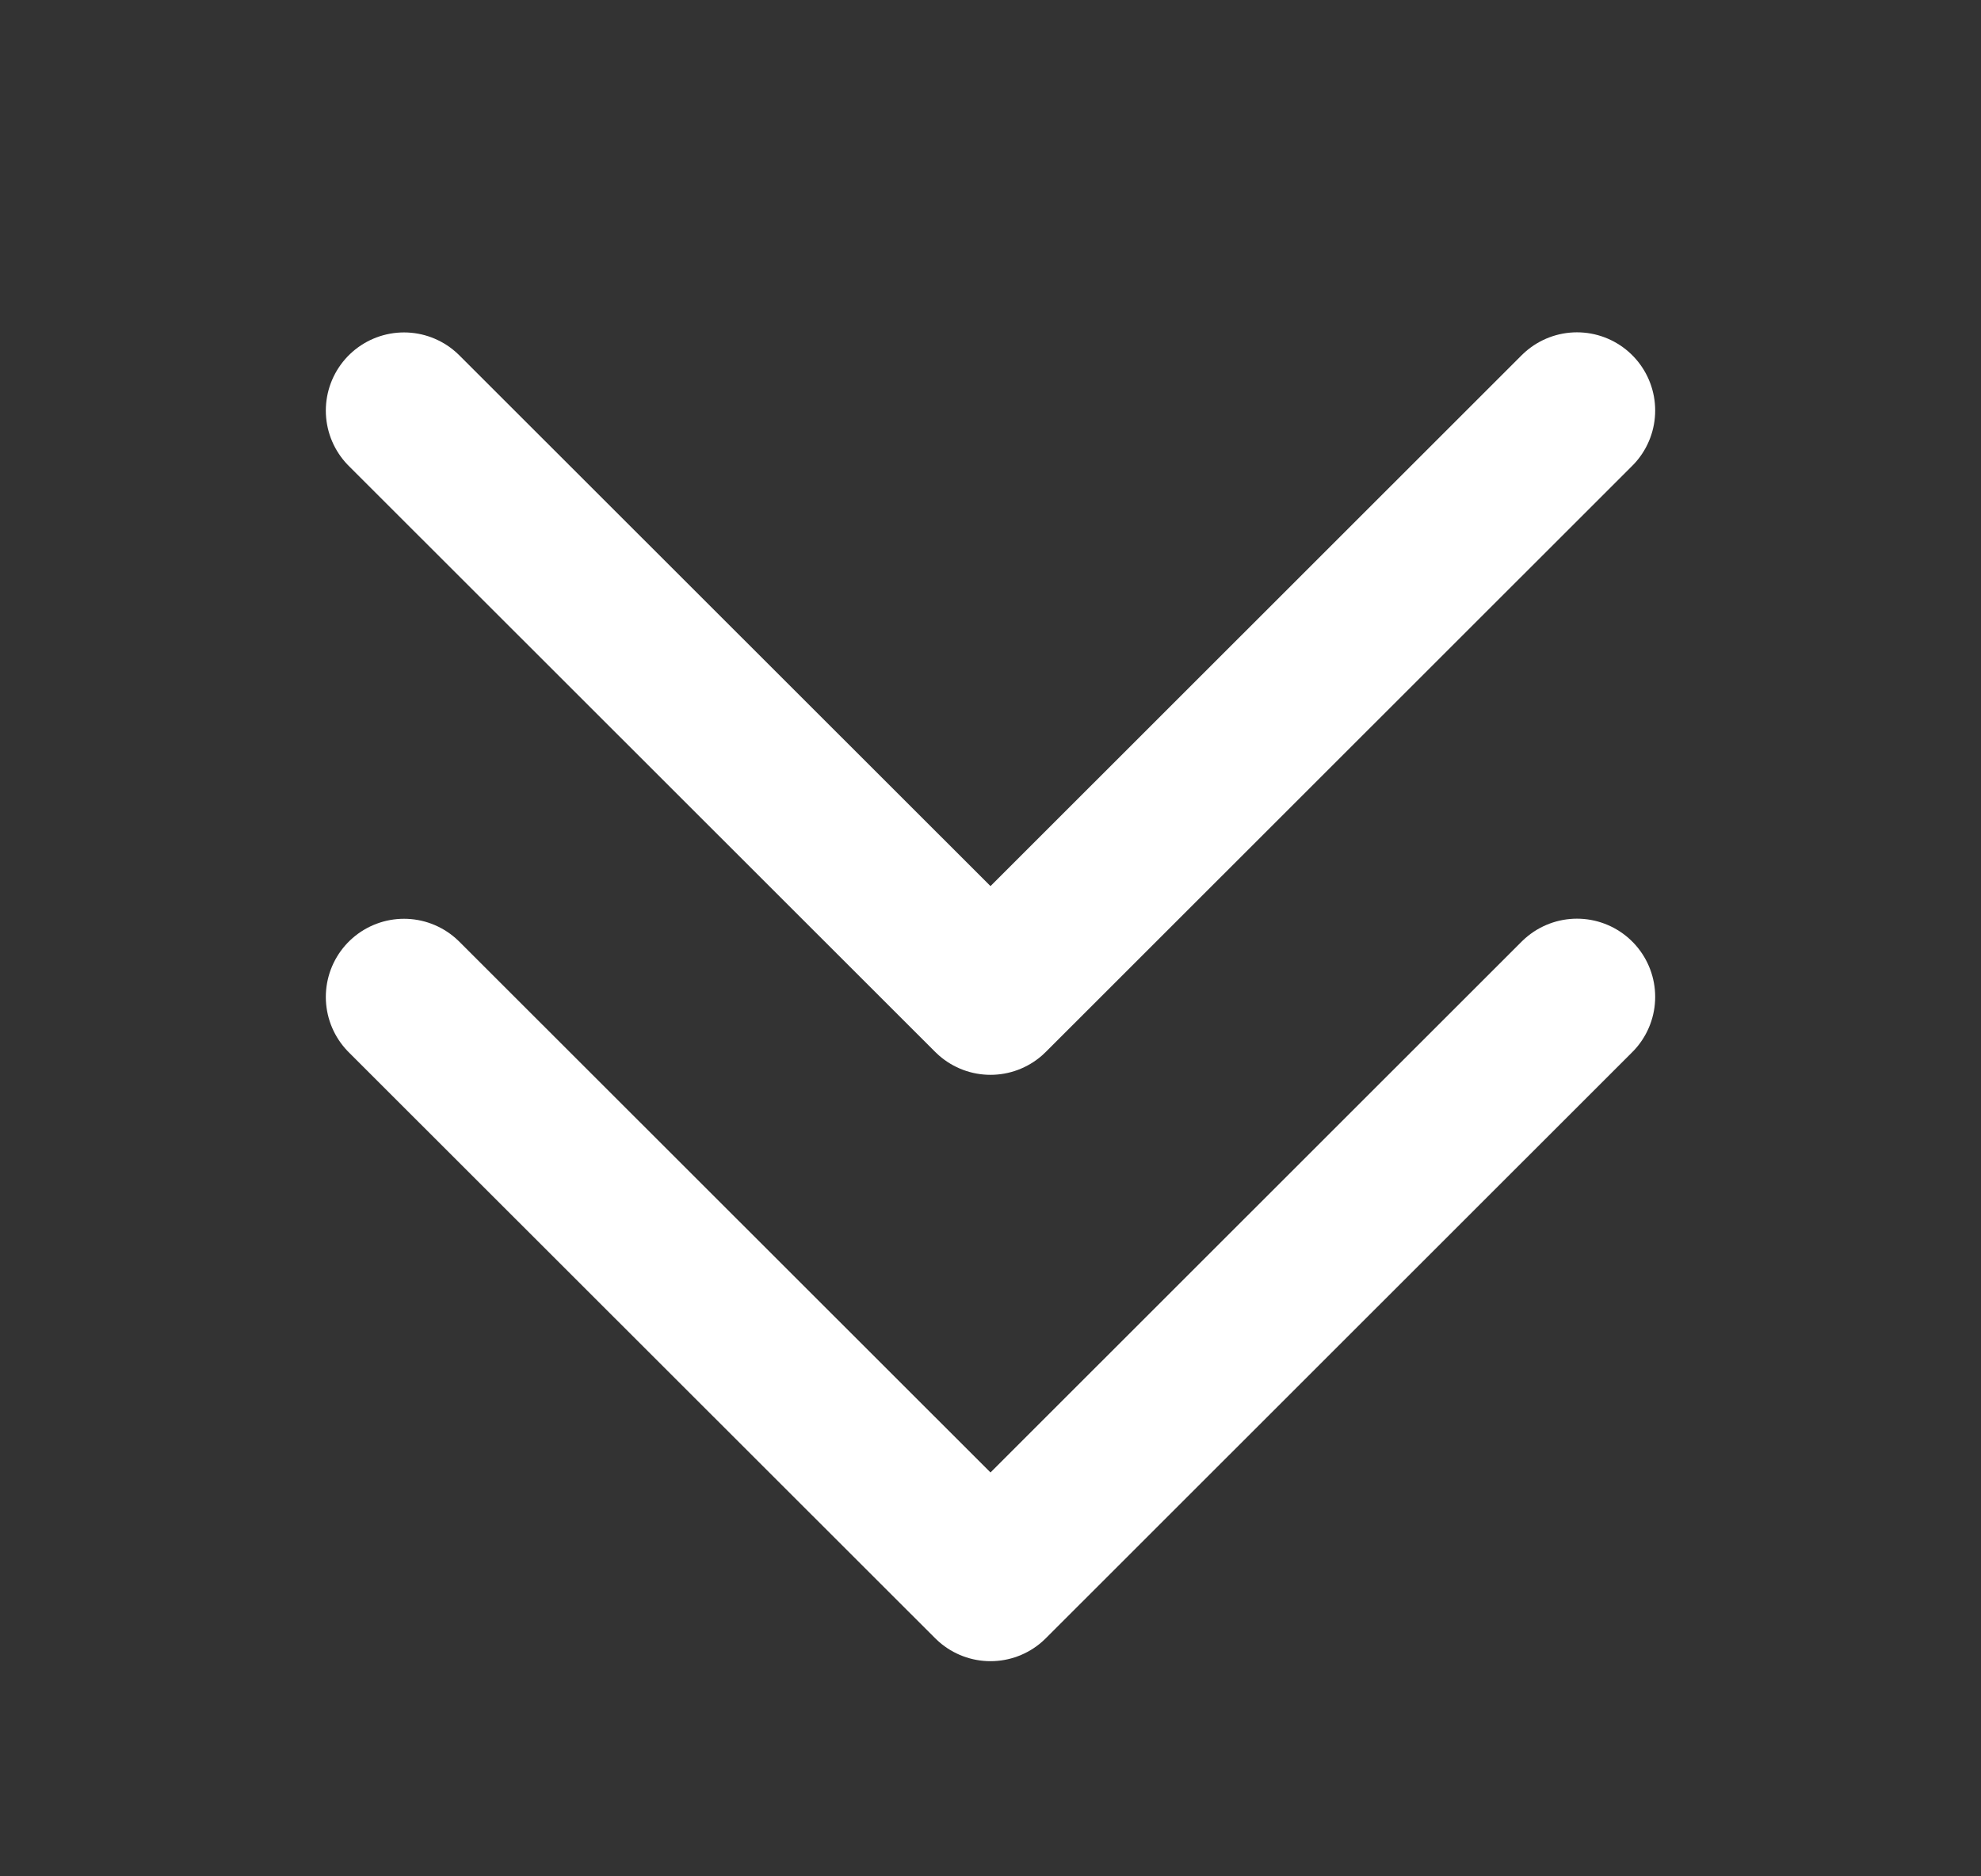 <svg xmlns="http://www.w3.org/2000/svg" width="19" height="18" fill="none" viewBox="0 0 19 18"><rect x="0" y="0" width="19" height="18" fill="#333333" stroke="none"/><path stroke="#fff" stroke-linecap="round" stroke-linejoin="round" stroke-width="1.5" d="M15.125 9.563 9.5 15.186 3.875 9.564M15.125 3.938 9.5 9.561 3.875 3.939"/></svg>